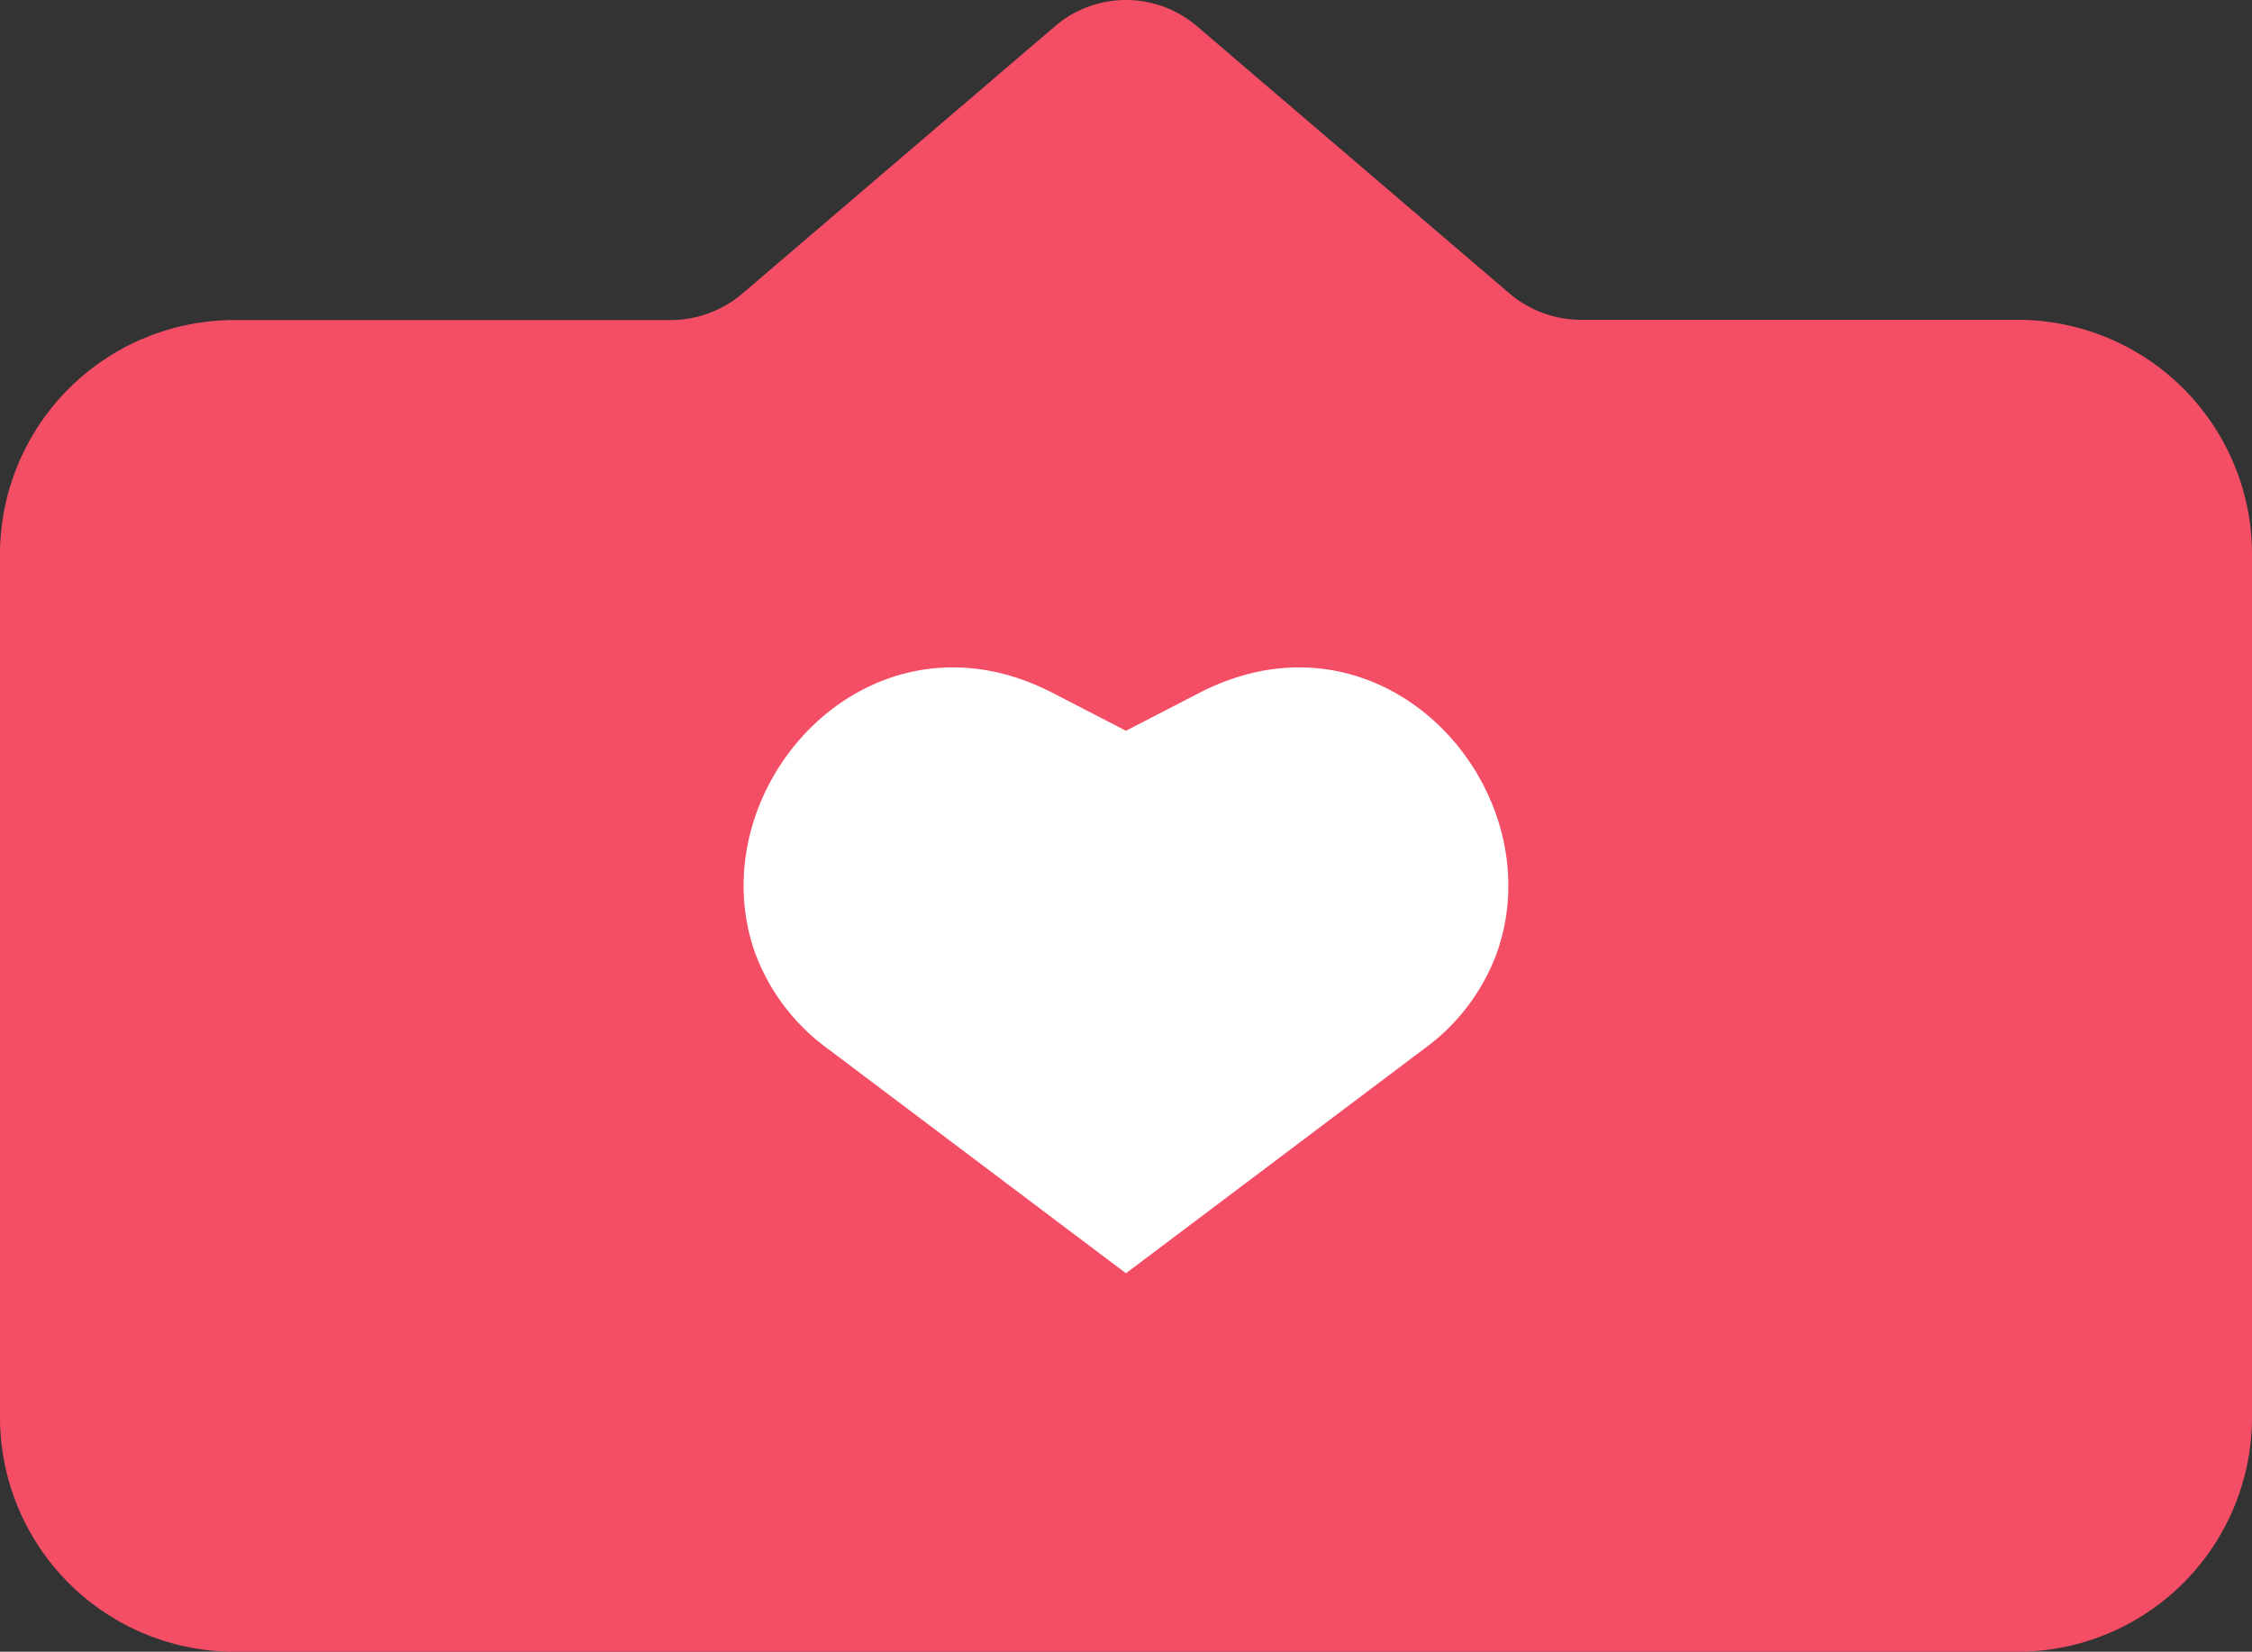 <svg xmlns="http://www.w3.org/2000/svg" viewBox="0 0 284.25 208.49"><rect x="0" y="0" width="284.25" height="208.49" fill="#333333" stroke="none"/><defs><style>.cls-1{fill:#f44e66;}.cls-2{fill:#fff;}</style></defs><title>like</title><g id="Слой_2" data-name="Слой 2"><g id="Elements"><g id="_Группа_" data-name="&lt;Группа&gt;"><path id="_Контур_" data-name="&lt;Контур&gt;" class="cls-1" d="M254.65,208.49H29.6A29.6,29.6,0,0,1,0,178.89V70a29.6,29.6,0,0,1,29.6-29.6H84.65A14,14,0,0,0,93.77,37L133.18,3.3a13.77,13.77,0,0,1,17.89,0L190.48,37a14,14,0,0,0,9.12,3.37h55.05A29.6,29.6,0,0,1,284.25,70V178.89A29.6,29.6,0,0,1,254.65,208.49Z"/><path id="_Контур_2" data-name="&lt;Контур&gt;" class="cls-2" d="M142.12,160.72l-37.71-28.4a26.13,26.13,0,0,1-9.18-12.25c-6.92-20.21,13.46-43.54,36.08-33.36.53.24,1.05.49,1.57.76l9.24,4.77,9.25-4.77c.52-.27,1-.52,1.57-.76,22.62-10.18,43,13.15,36.07,33.36a26,26,0,0,1-9.17,12.25Z"/></g></g></g></svg>